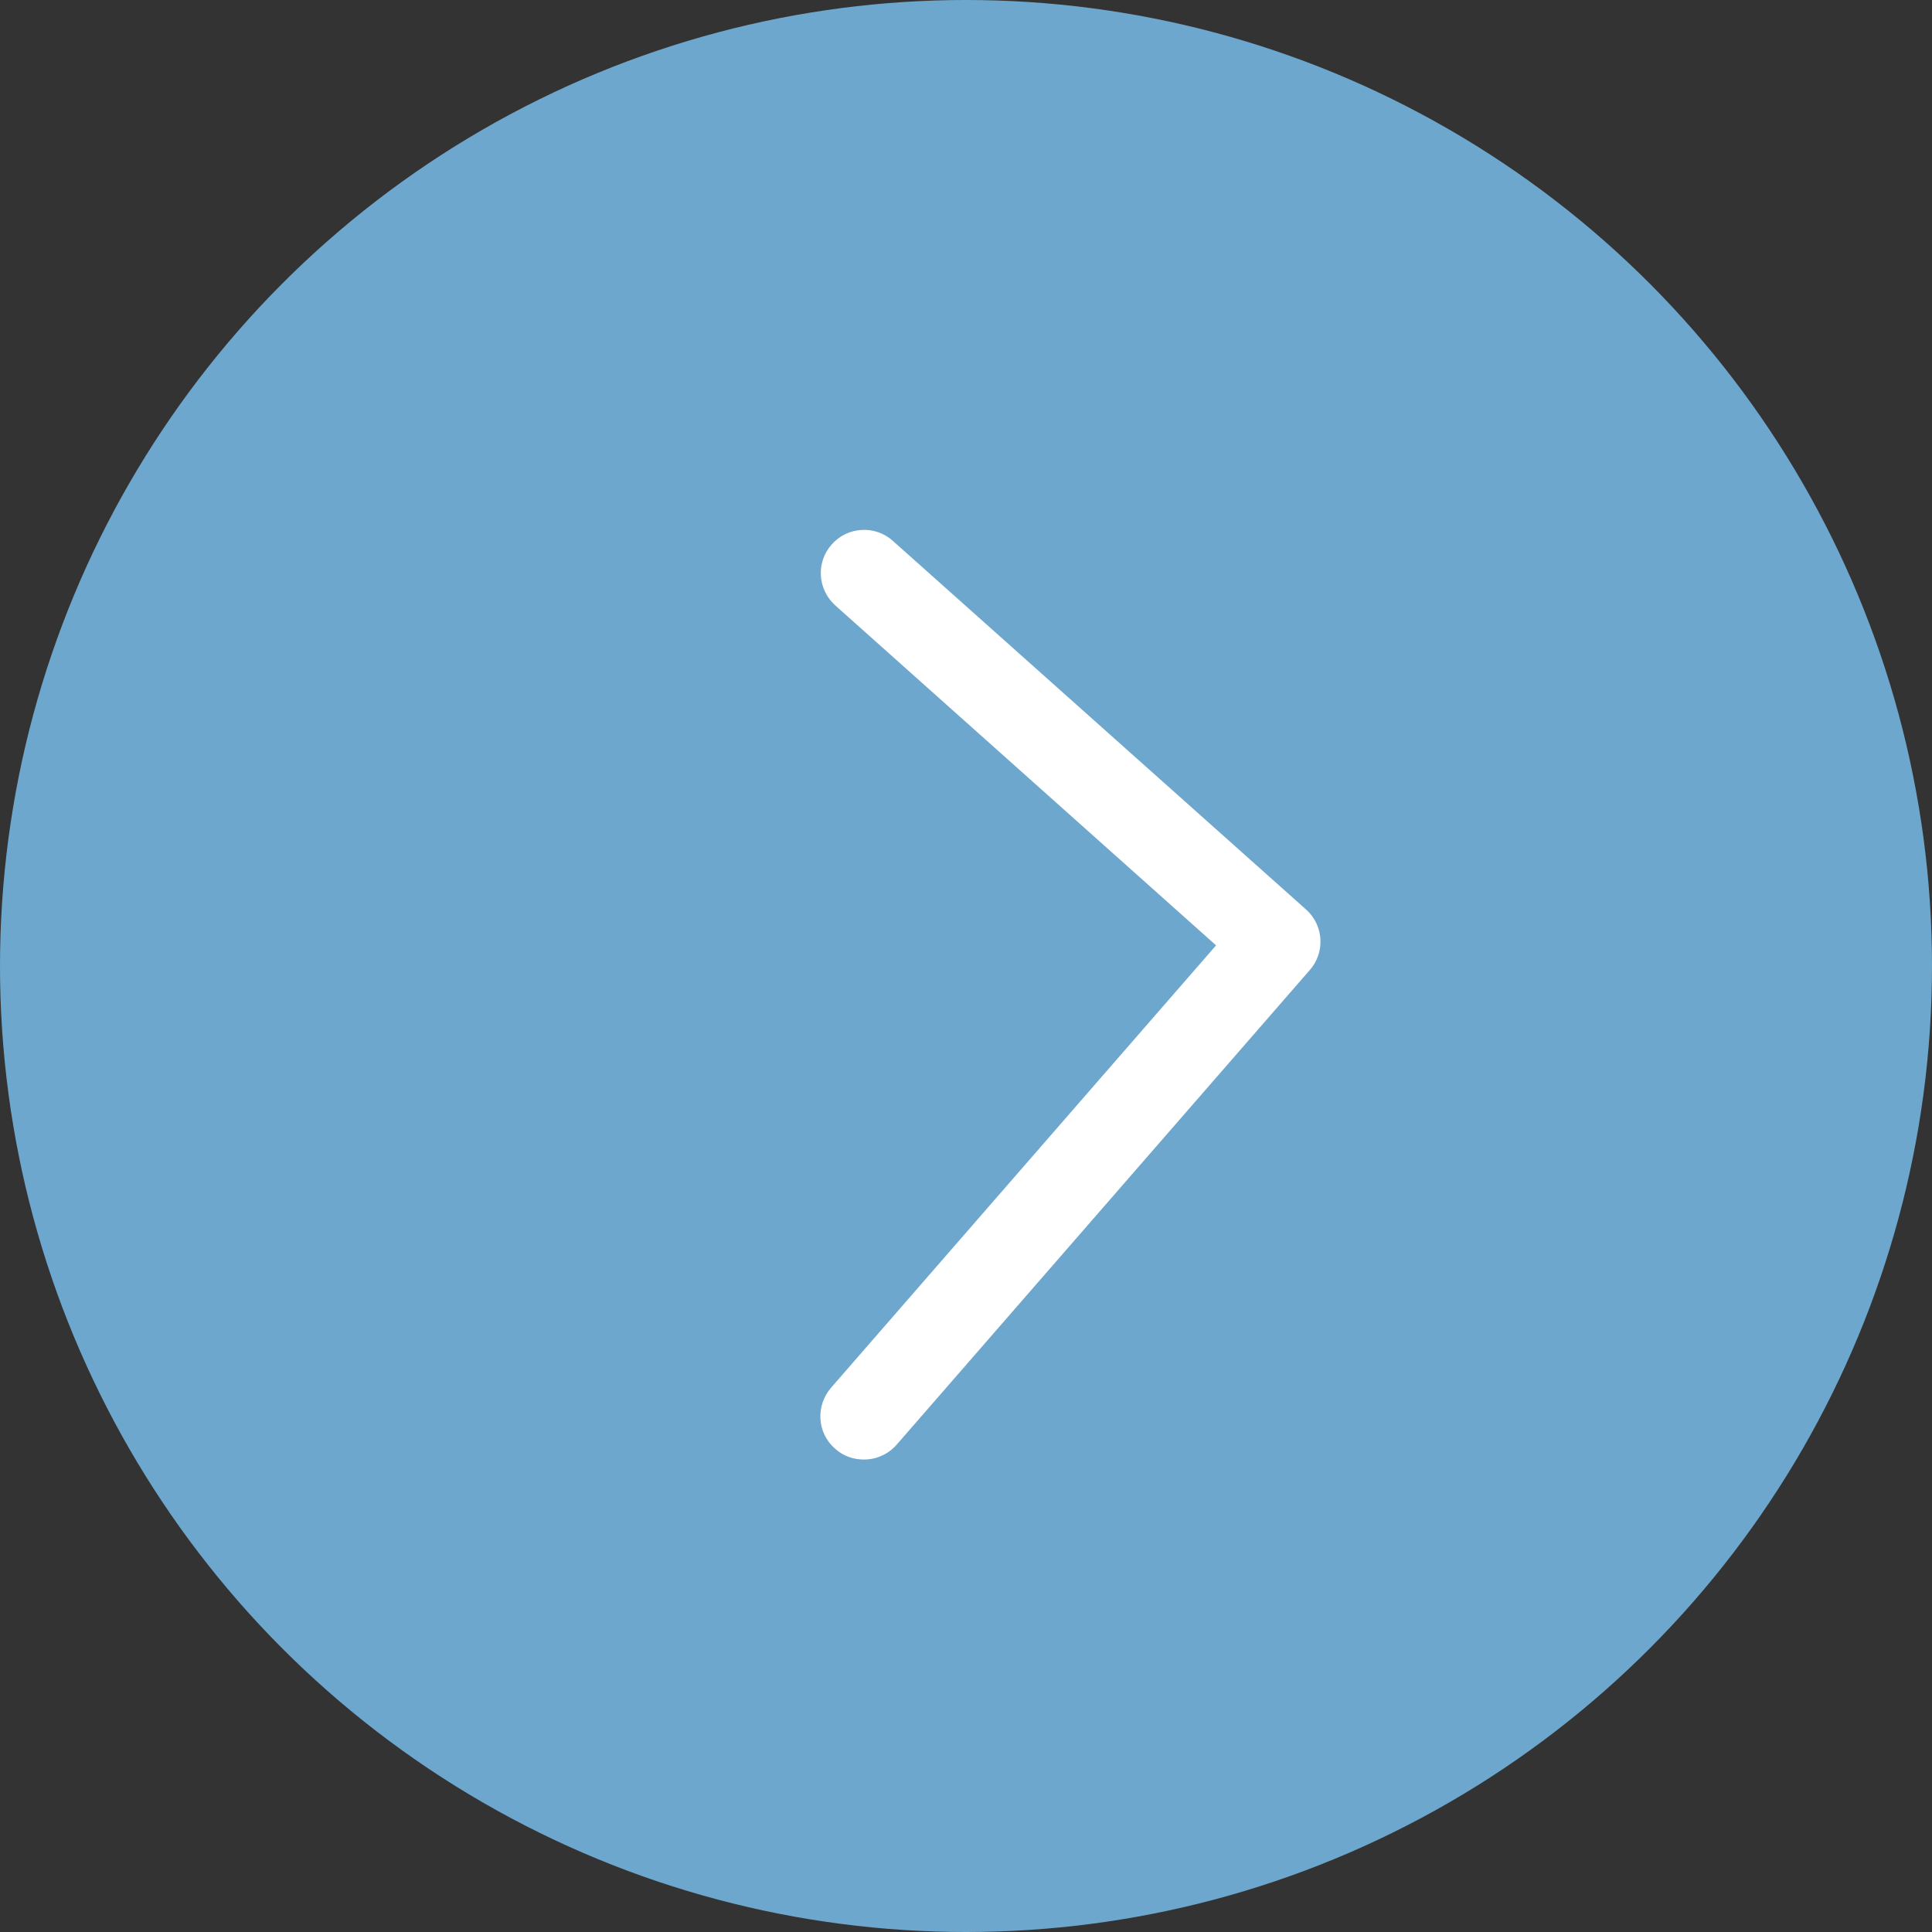 <?xml version="1.0" encoding="UTF-8"?>
<svg id="Capa_2" xmlns="http://www.w3.org/2000/svg" viewBox="0 0 46.82 46.82">
  <rect x="0" y="0" width="46.82" height="46.82" fill="#333333" stroke="none"/>
  <defs>
    <style>
      .cls-1 {
        fill: #6da7cd;
      }

      .cls-2 {
        fill: #fff;
      }
    </style>
  </defs>
  <g id="Capa_1-2" data-name="Capa_1">
    <g>
      <circle class="cls-1" cx="23.41" cy="23.41" r="23.41"/>
      <path class="cls-2" d="M20.93,35.37c-.24,0-.49-.08-.69-.26-.44-.38-.48-1.04-.1-1.48l9.33-10.72-9.23-8.24c-.43-.39-.47-1.05-.08-1.48.38-.43,1.05-.47,1.48-.08l10.01,8.93c.43.38.47,1.04.09,1.47l-10.01,11.5c-.21.24-.5.36-.79.36Z"/>
    </g>
  </g>
</svg>